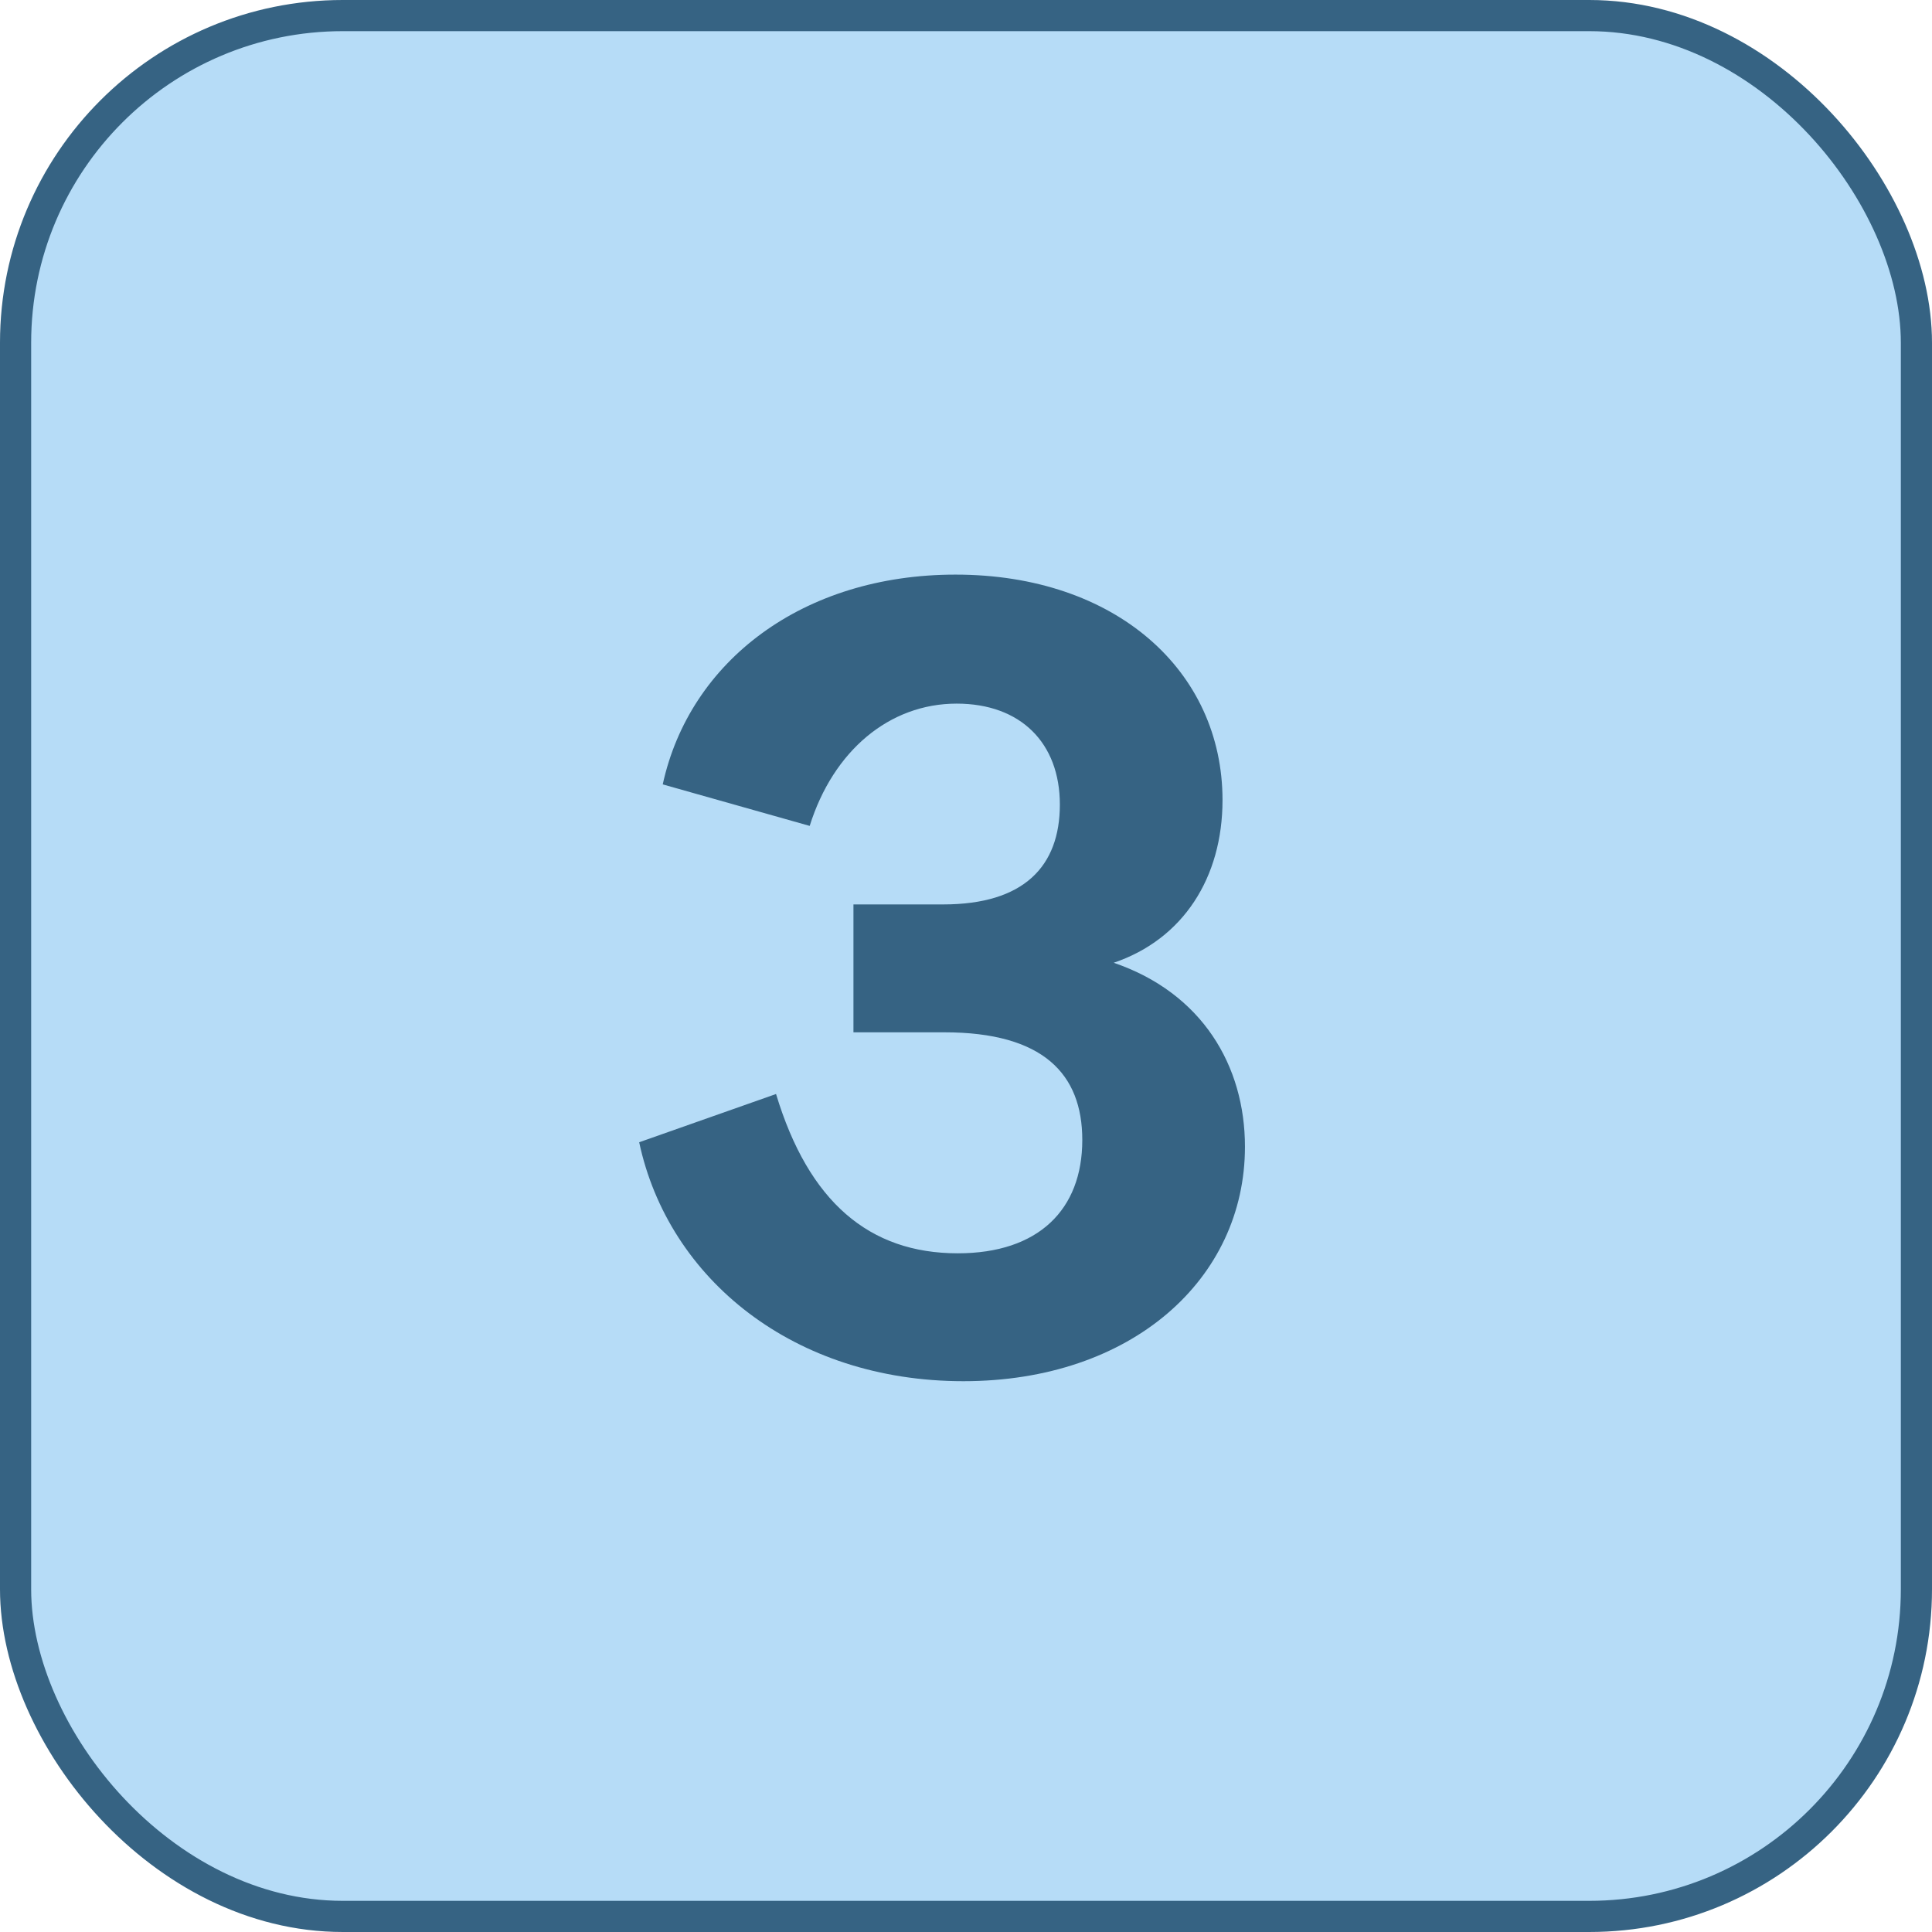 <svg width="62" height="62" viewBox="0 0 62 62" fill="none" xmlns="http://www.w3.org/2000/svg">
<rect x="0.5" y="0.5" width="61" height="61" rx="10.5" fill="#6EBAF1" fill-opacity="0.5" stroke="#366383"/>
<path d="M27.388 29.024H30.268C32.86 29.024 34.012 27.8 34.012 25.82C34.012 23.84 32.752 22.58 30.7 22.58C28.54 22.58 26.74 24.092 25.984 26.504L21.268 25.172C22.132 21.212 25.768 18.44 30.664 18.44C35.812 18.44 39.232 21.536 39.232 25.676C39.232 28.16 37.972 30.14 35.74 30.896C38.584 31.868 39.952 34.208 39.952 36.8C39.952 41.048 36.316 44.324 30.916 44.324C25.48 44.324 21.448 41.048 20.512 36.656L24.904 35.108C25.948 38.564 27.892 40.22 30.736 40.22C33.328 40.22 34.732 38.816 34.732 36.584C34.732 34.46 33.472 33.128 30.304 33.128H27.388V29.024Z" fill="#366383"/>
</svg>
